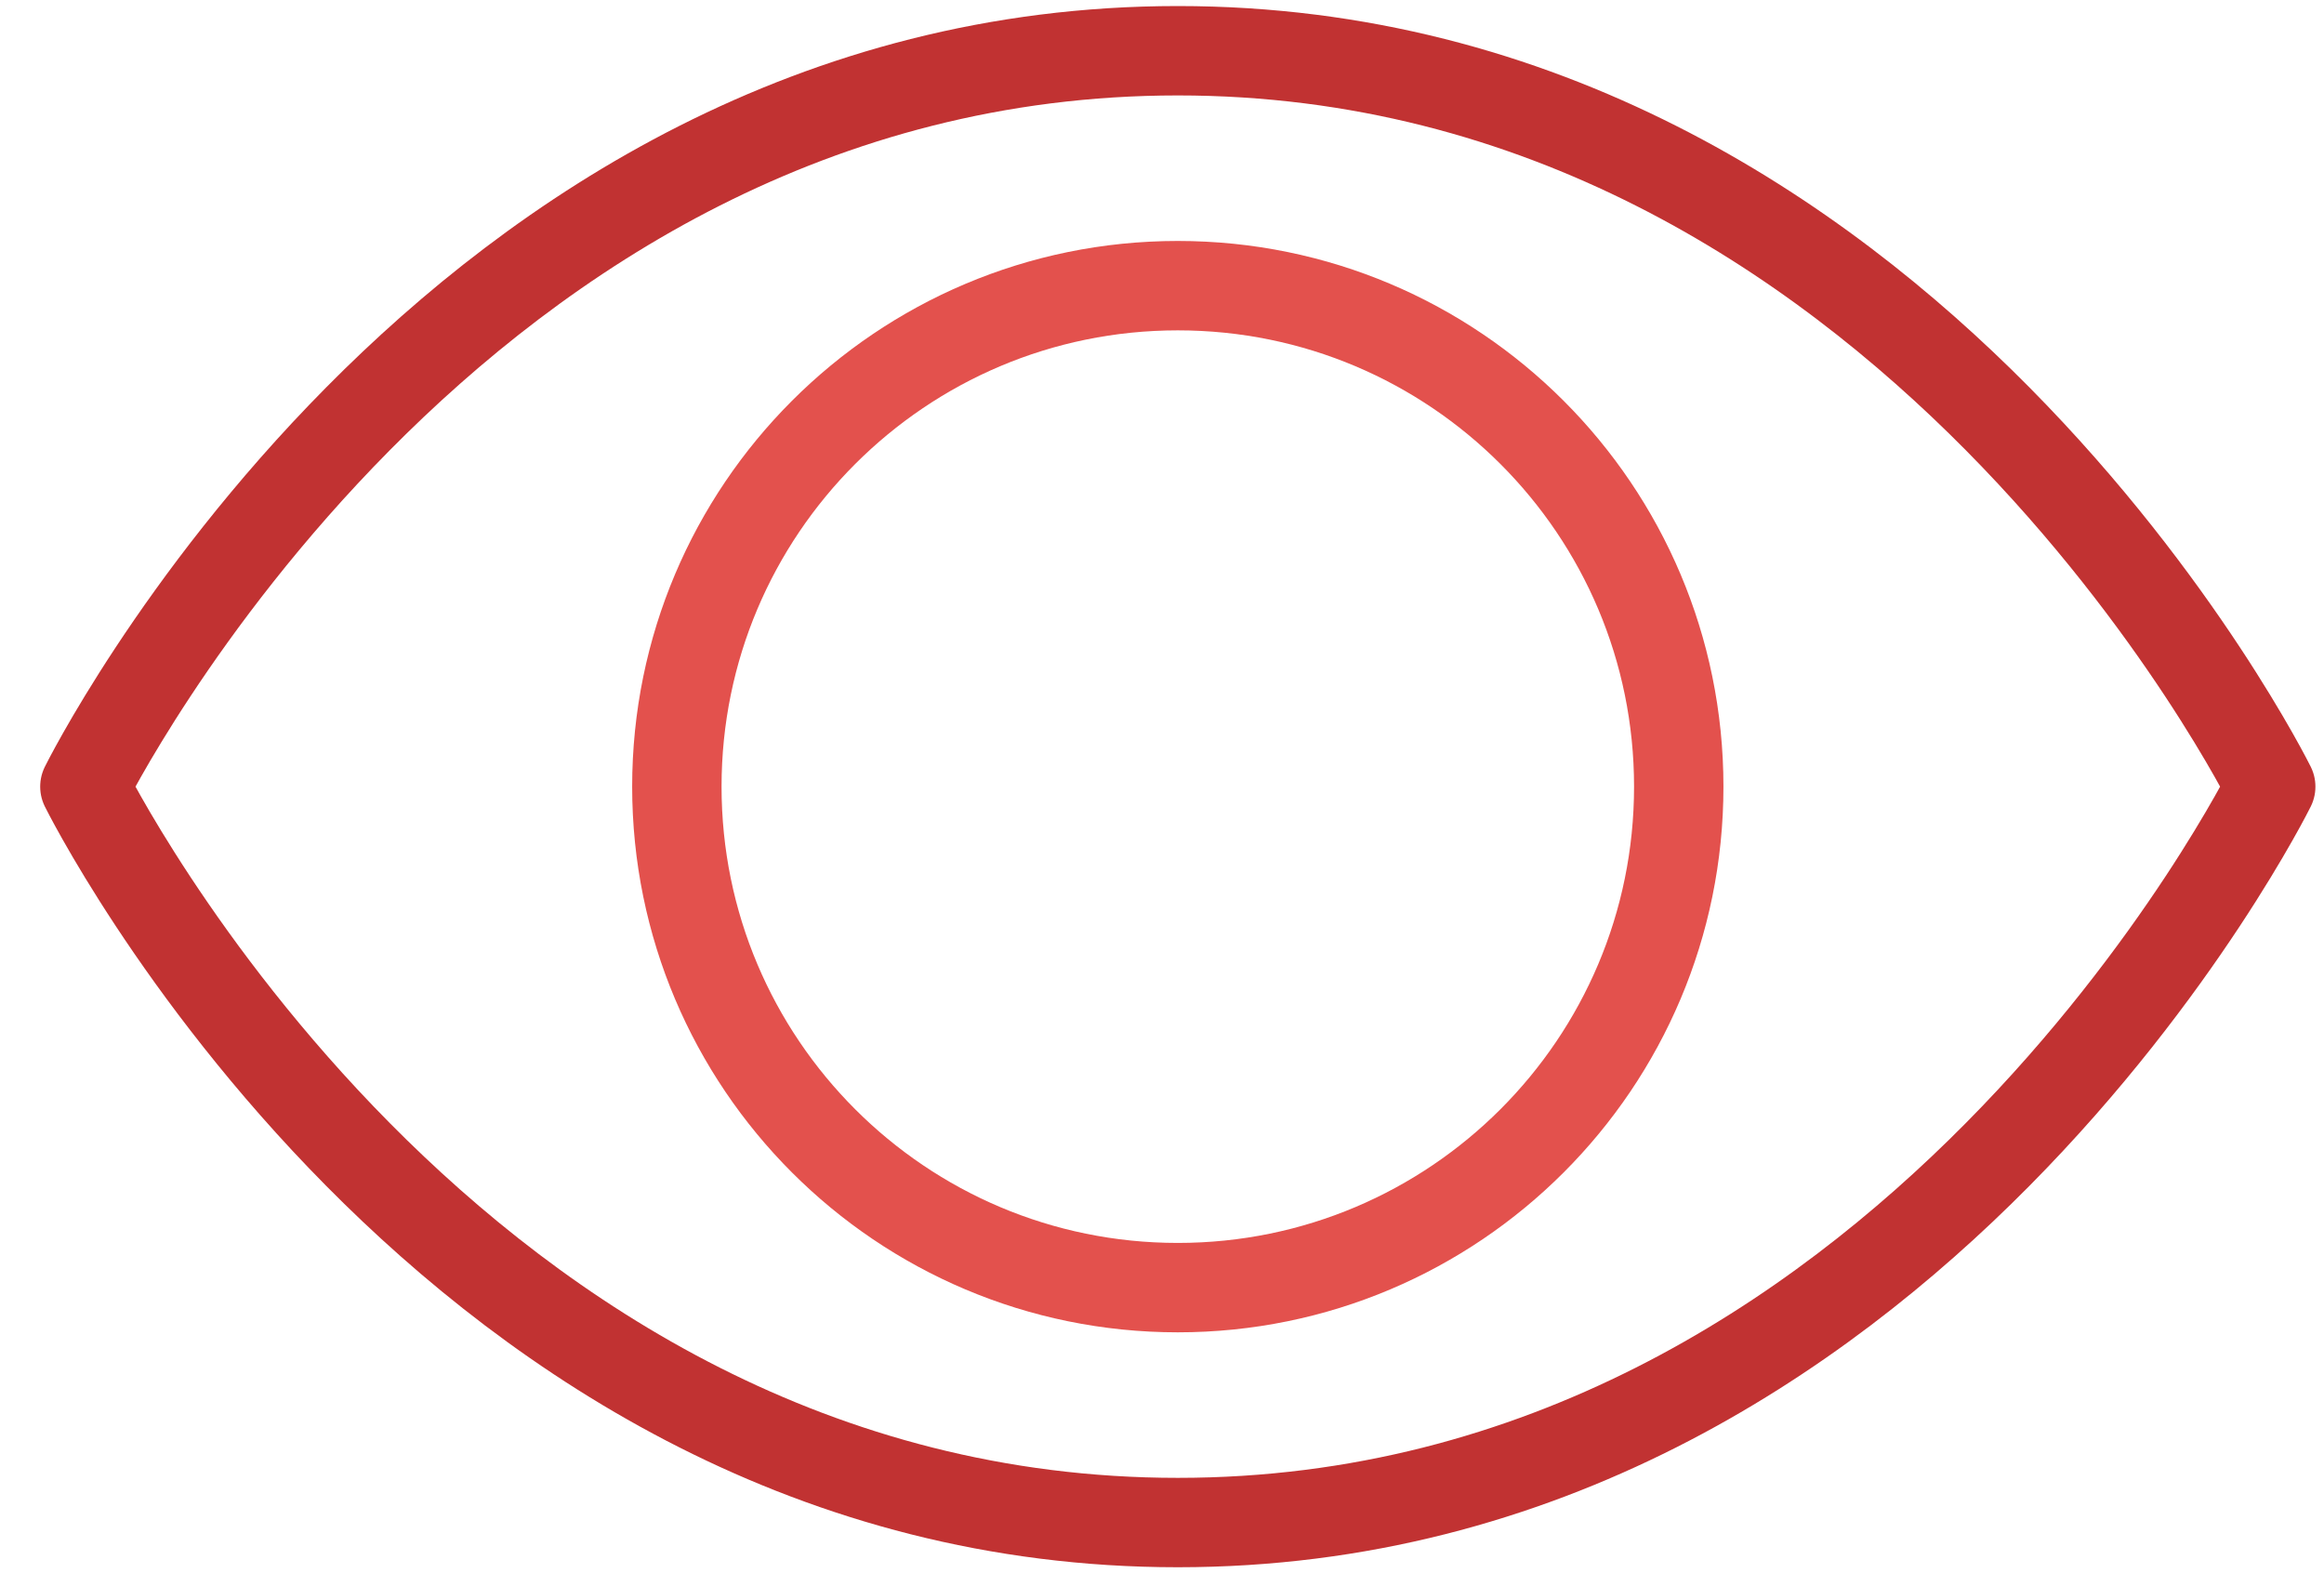 <?xml version="1.0" encoding="UTF-8"?> <svg xmlns="http://www.w3.org/2000/svg" width="65" height="44" viewBox="0 0 65 44" fill="none"><path d="M32.942 36.011C40.68 36.011 46.953 29.738 46.953 22C46.953 14.262 40.68 7.989 32.942 7.989C25.204 7.989 18.931 14.262 18.931 22C18.931 29.738 25.204 36.011 32.942 36.011Z" stroke="#E3514D" stroke-width="2.5" stroke-linecap="round" stroke-linejoin="round"></path><path d="M32.942 1.419C12.563 1.419 2.374 22 2.374 22C2.374 22 12.563 42.581 32.942 42.581C53.321 42.581 63.51 22 63.51 22C63.51 22 53.321 1.419 32.942 1.419Z" stroke="#C13232" stroke-width="2.5" stroke-linecap="round" stroke-linejoin="round"></path></svg> 